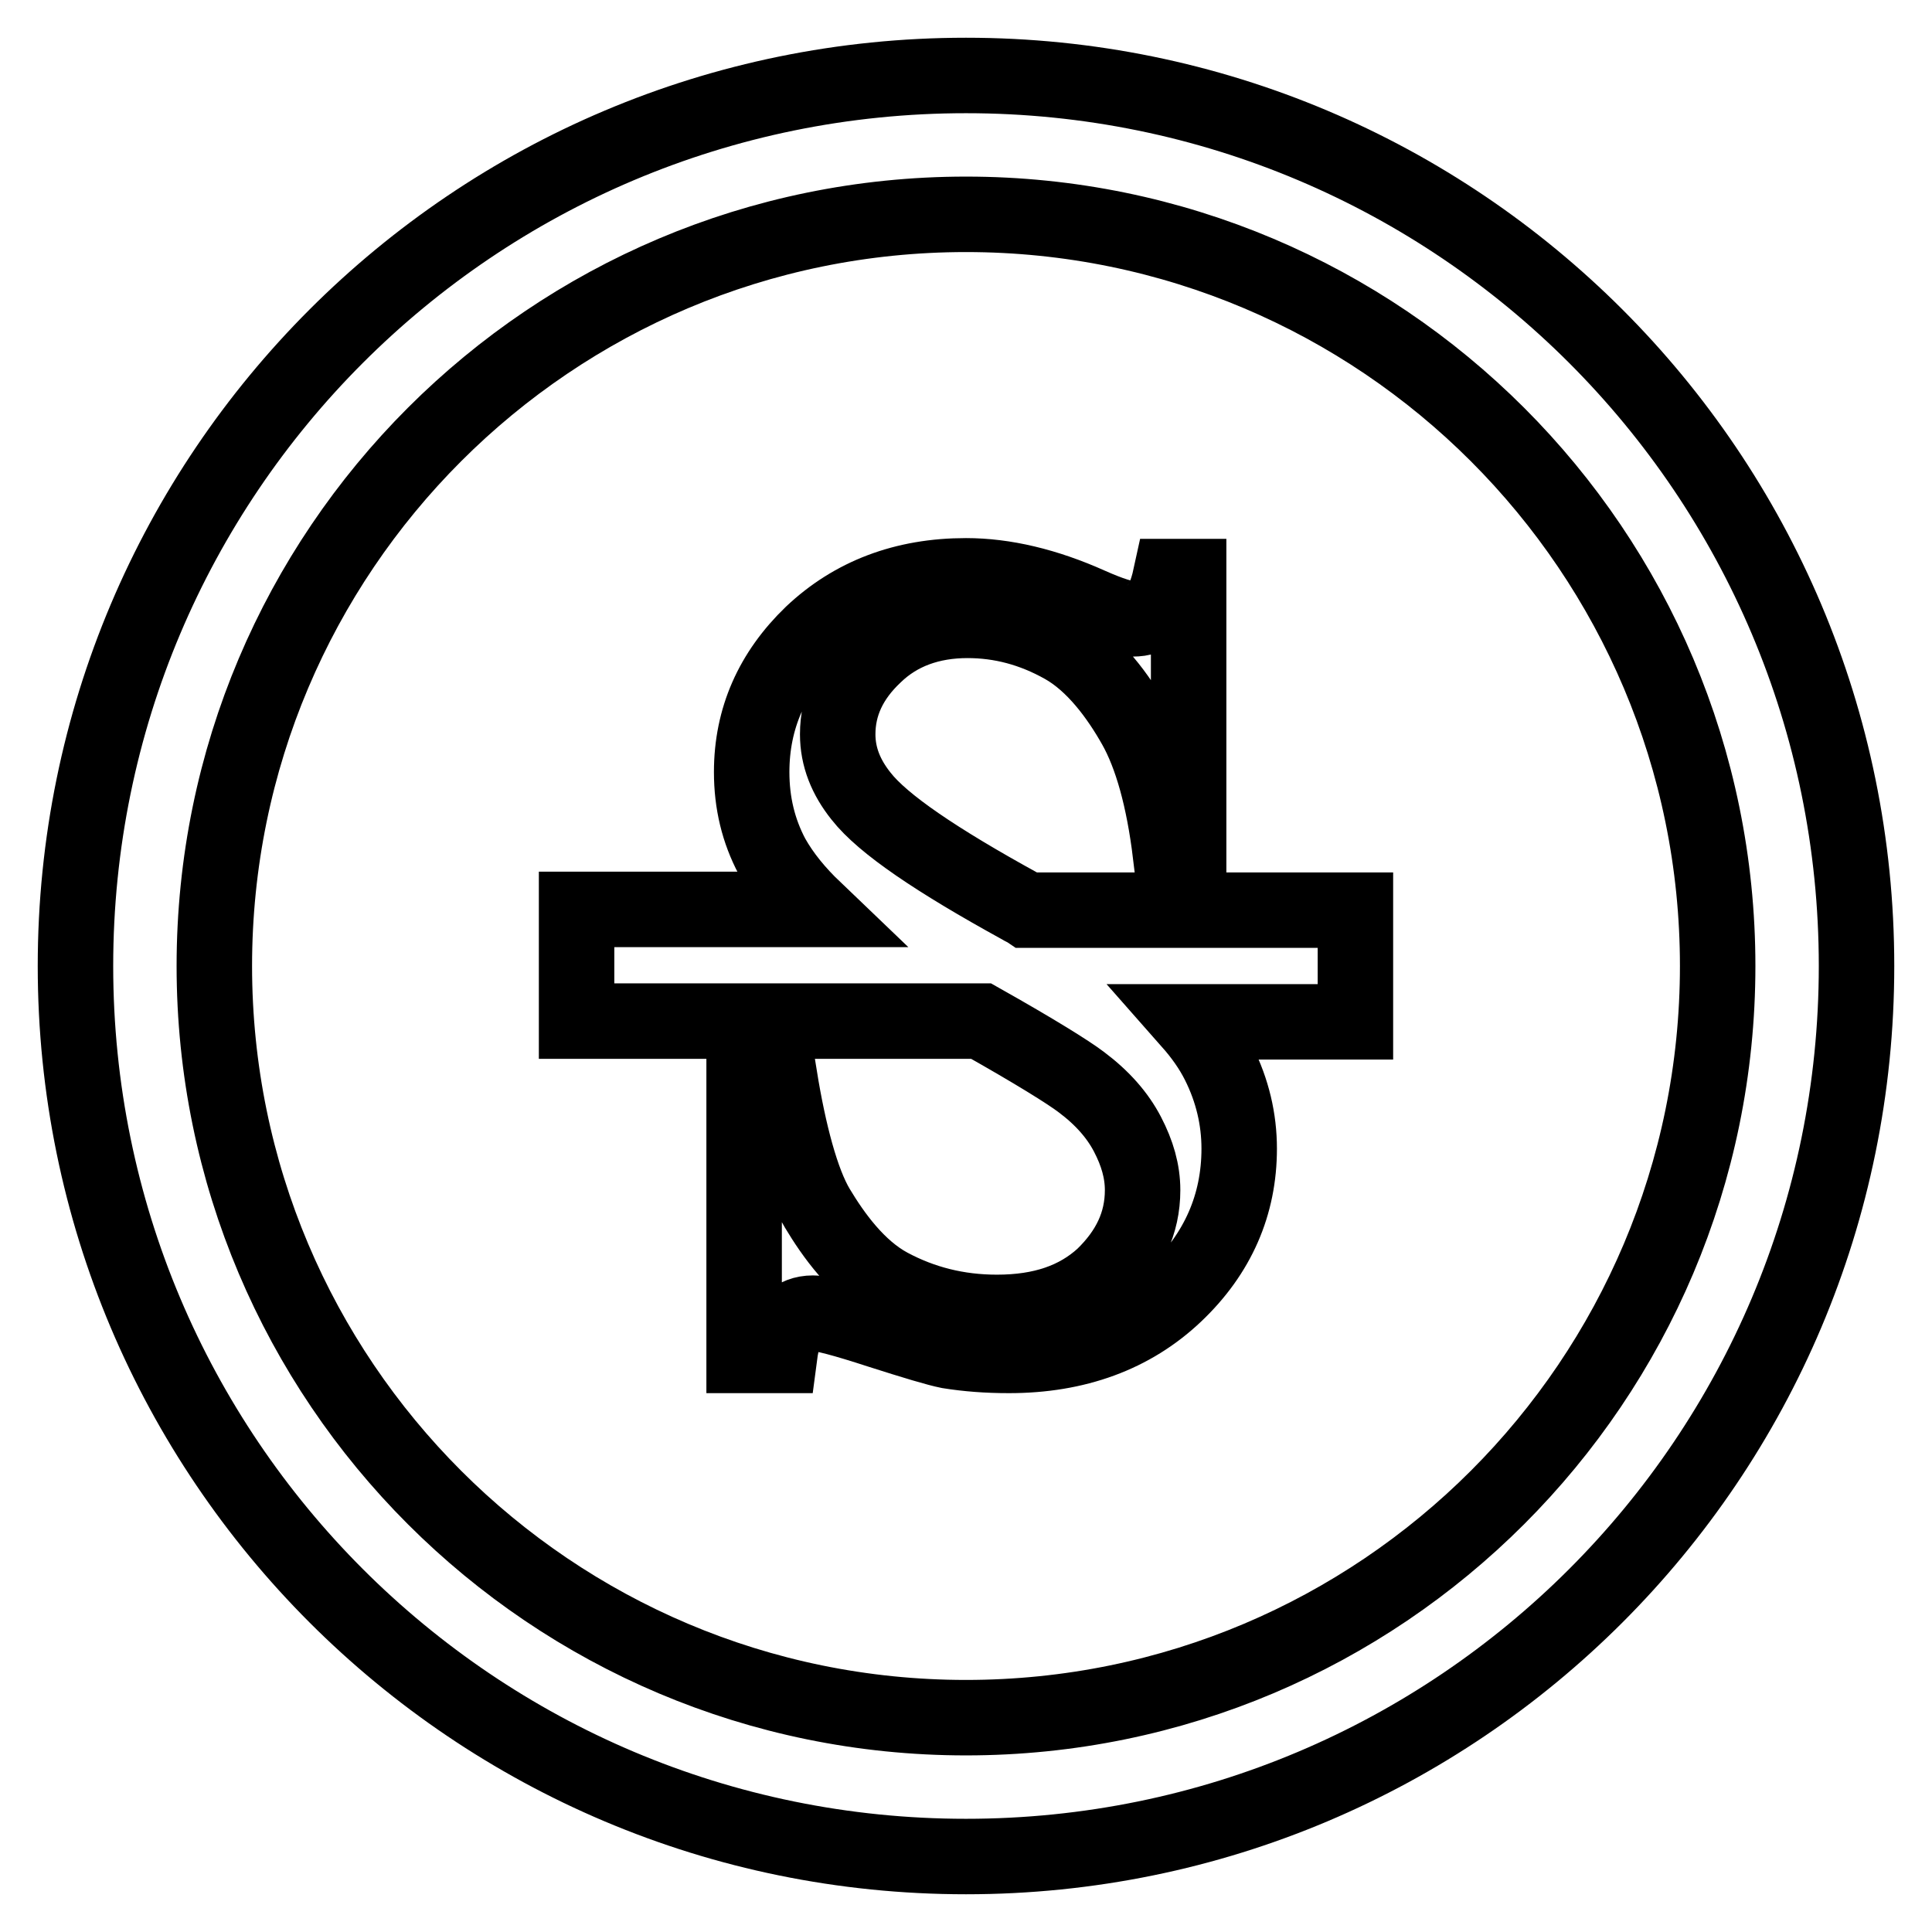 <?xml version="1.0" encoding="utf-8"?>
<!-- Svg Vector Icons : http://www.onlinewebfonts.com/icon -->
<!DOCTYPE svg PUBLIC "-//W3C//DTD SVG 1.1//EN" "http://www.w3.org/Graphics/SVG/1.1/DTD/svg11.dtd">
<svg version="1.1" xmlns="http://www.w3.org/2000/svg" xmlns:xlink="http://www.w3.org/1999/xlink" x="0px" y="0px" viewBox="0 0 256 256" enable-background="new 0 0 256 256" xml:space="preserve">
<g> <path stroke-width="10" fill-opacity="0" stroke="#000000"  d="M128,10C62.8,10,10,62.8,10,128c0,65.2,52.8,118,118,118c65.2,0,118-52.8,118-118C246,62.8,193.2,10,128,10 z M128,227.6c-55,0-99.6-44.6-99.6-99.6S73,28.4,128,28.4S227.6,73,227.6,128S183,227.6,128,227.6z M179.6,120.6h-43.5 c-0.3-0.2-0.6-0.3-0.9-0.5c-11.1-6.1-18.2-10.9-21.1-14.6c-2-2.5-3.1-5.2-3.1-8.2c0-3.9,1.6-7.4,4.9-10.5c3.2-3.1,7.4-4.6,12.3-4.6 c4.4,0,8.6,1.1,12.7,3.4c4.1,2.3,7.3,6.7,9.5,10.6c2.2,3.9,3.8,9.6,4.7,17h2.4V76.4h-2.4c-0.5,2.3-1.2,3.8-2,4.5 c-0.8,0.8-1.8,1.1-3,1.1c-1.1,0-3-0.6-5.7-1.8c-5.8-2.6-11.3-3.9-16.4-3.9c-8.2,0-15,2.6-20.4,7.7c-5.3,5.1-8,11.2-8,18.3 c0,4.1,0.9,7.8,2.7,11.2c1.4,2.5,3.3,4.8,5.6,7H76.4v14.8H130c7.1,4,11.6,6.8,13.3,8.1c2.8,2.1,4.8,4.4,6.1,6.9 c1.3,2.5,2,4.9,2,7.4c0,4.4-1.8,8.1-5.2,11.4c-3.5,3.2-8.1,4.8-14.1,4.8c-5.2,0-9.9-1.2-14.2-3.5c-4.3-2.3-7.5-6.8-9.6-10.3 c-2.1-3.5-3.8-10-5-17.4h-4.7v36.9h4.7c0.3-2.3,0.9-3.8,1.5-4.5c0.7-0.7,1.7-1.1,2.9-1.1c1.2,0,4.2,0.8,8.8,2.3 c4.7,1.5,7.7,2.4,9.2,2.7c2.5,0.4,5.1,0.6,8,0.6c8.9,0,16.3-2.7,22-8.1c5.7-5.4,8.5-11.9,8.5-19.3c0-3.9-0.9-7.7-2.7-11.3 c-1-2-2.3-3.8-3.8-5.5h21.9V120.6z"/></g>
</svg>